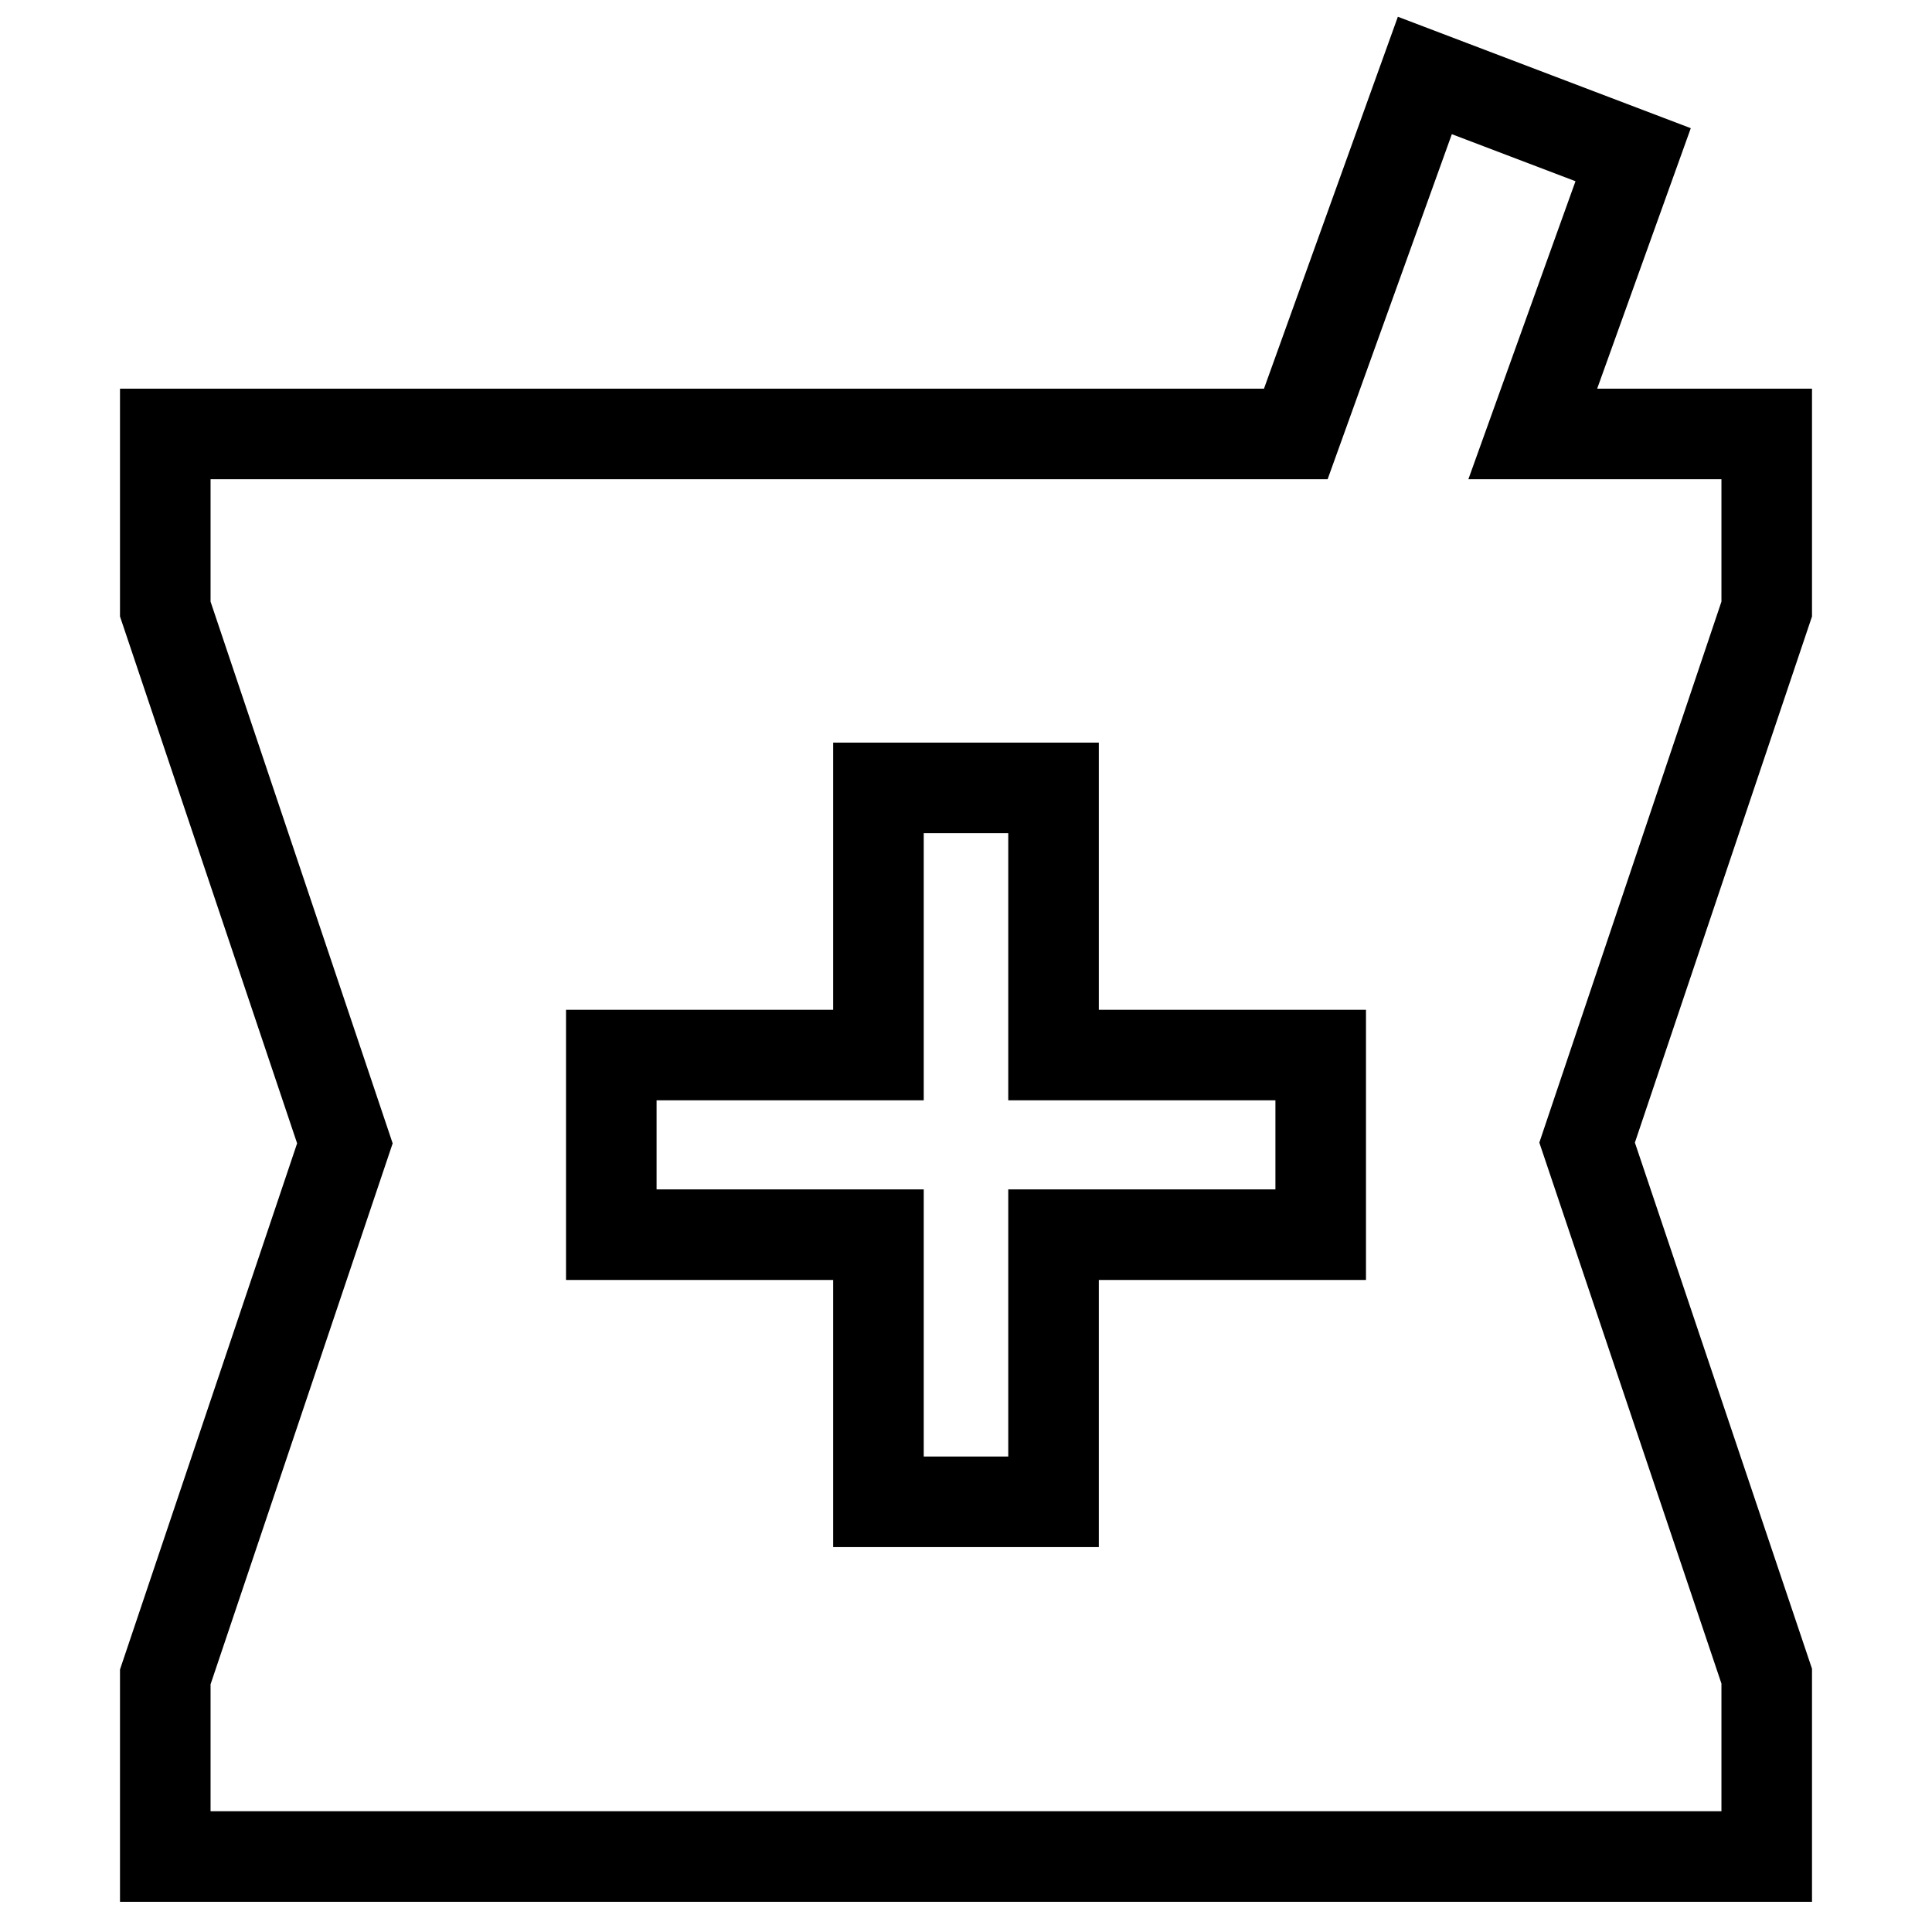 <?xml version="1.0" encoding="utf-8"?>
<!-- Svg Vector Icons : http://www.onlinewebfonts.com/icon -->
<!DOCTYPE svg PUBLIC "-//W3C//DTD SVG 1.1//EN" "http://www.w3.org/Graphics/SVG/1.1/DTD/svg11.dtd">
<svg version="1.1" xmlns="http://www.w3.org/2000/svg" xmlns:xlink="http://www.w3.org/1999/xlink" x="0px" y="0px" viewBox="0 0 256 256" enable-background="new 0 0 256 256" xml:space="preserve">
<g> <path stroke-width="12" fill-opacity="0" stroke="#000000"  d="M175,163.6v-23.8h-35.4v-35.4h-23.2v35.4H81v23.8h35.4V199h23.2v-35.4H175z M234.1,57.5v23.2l-23.8,70.7 l23.8,70.7V246H21.9v-23.8l23.8-70.7L21.9,80.7V57.5h149.8L188.8,10l27.6,10.5l-13.3,37L234.1,57.5L234.1,57.5z"/></g>
</svg>
